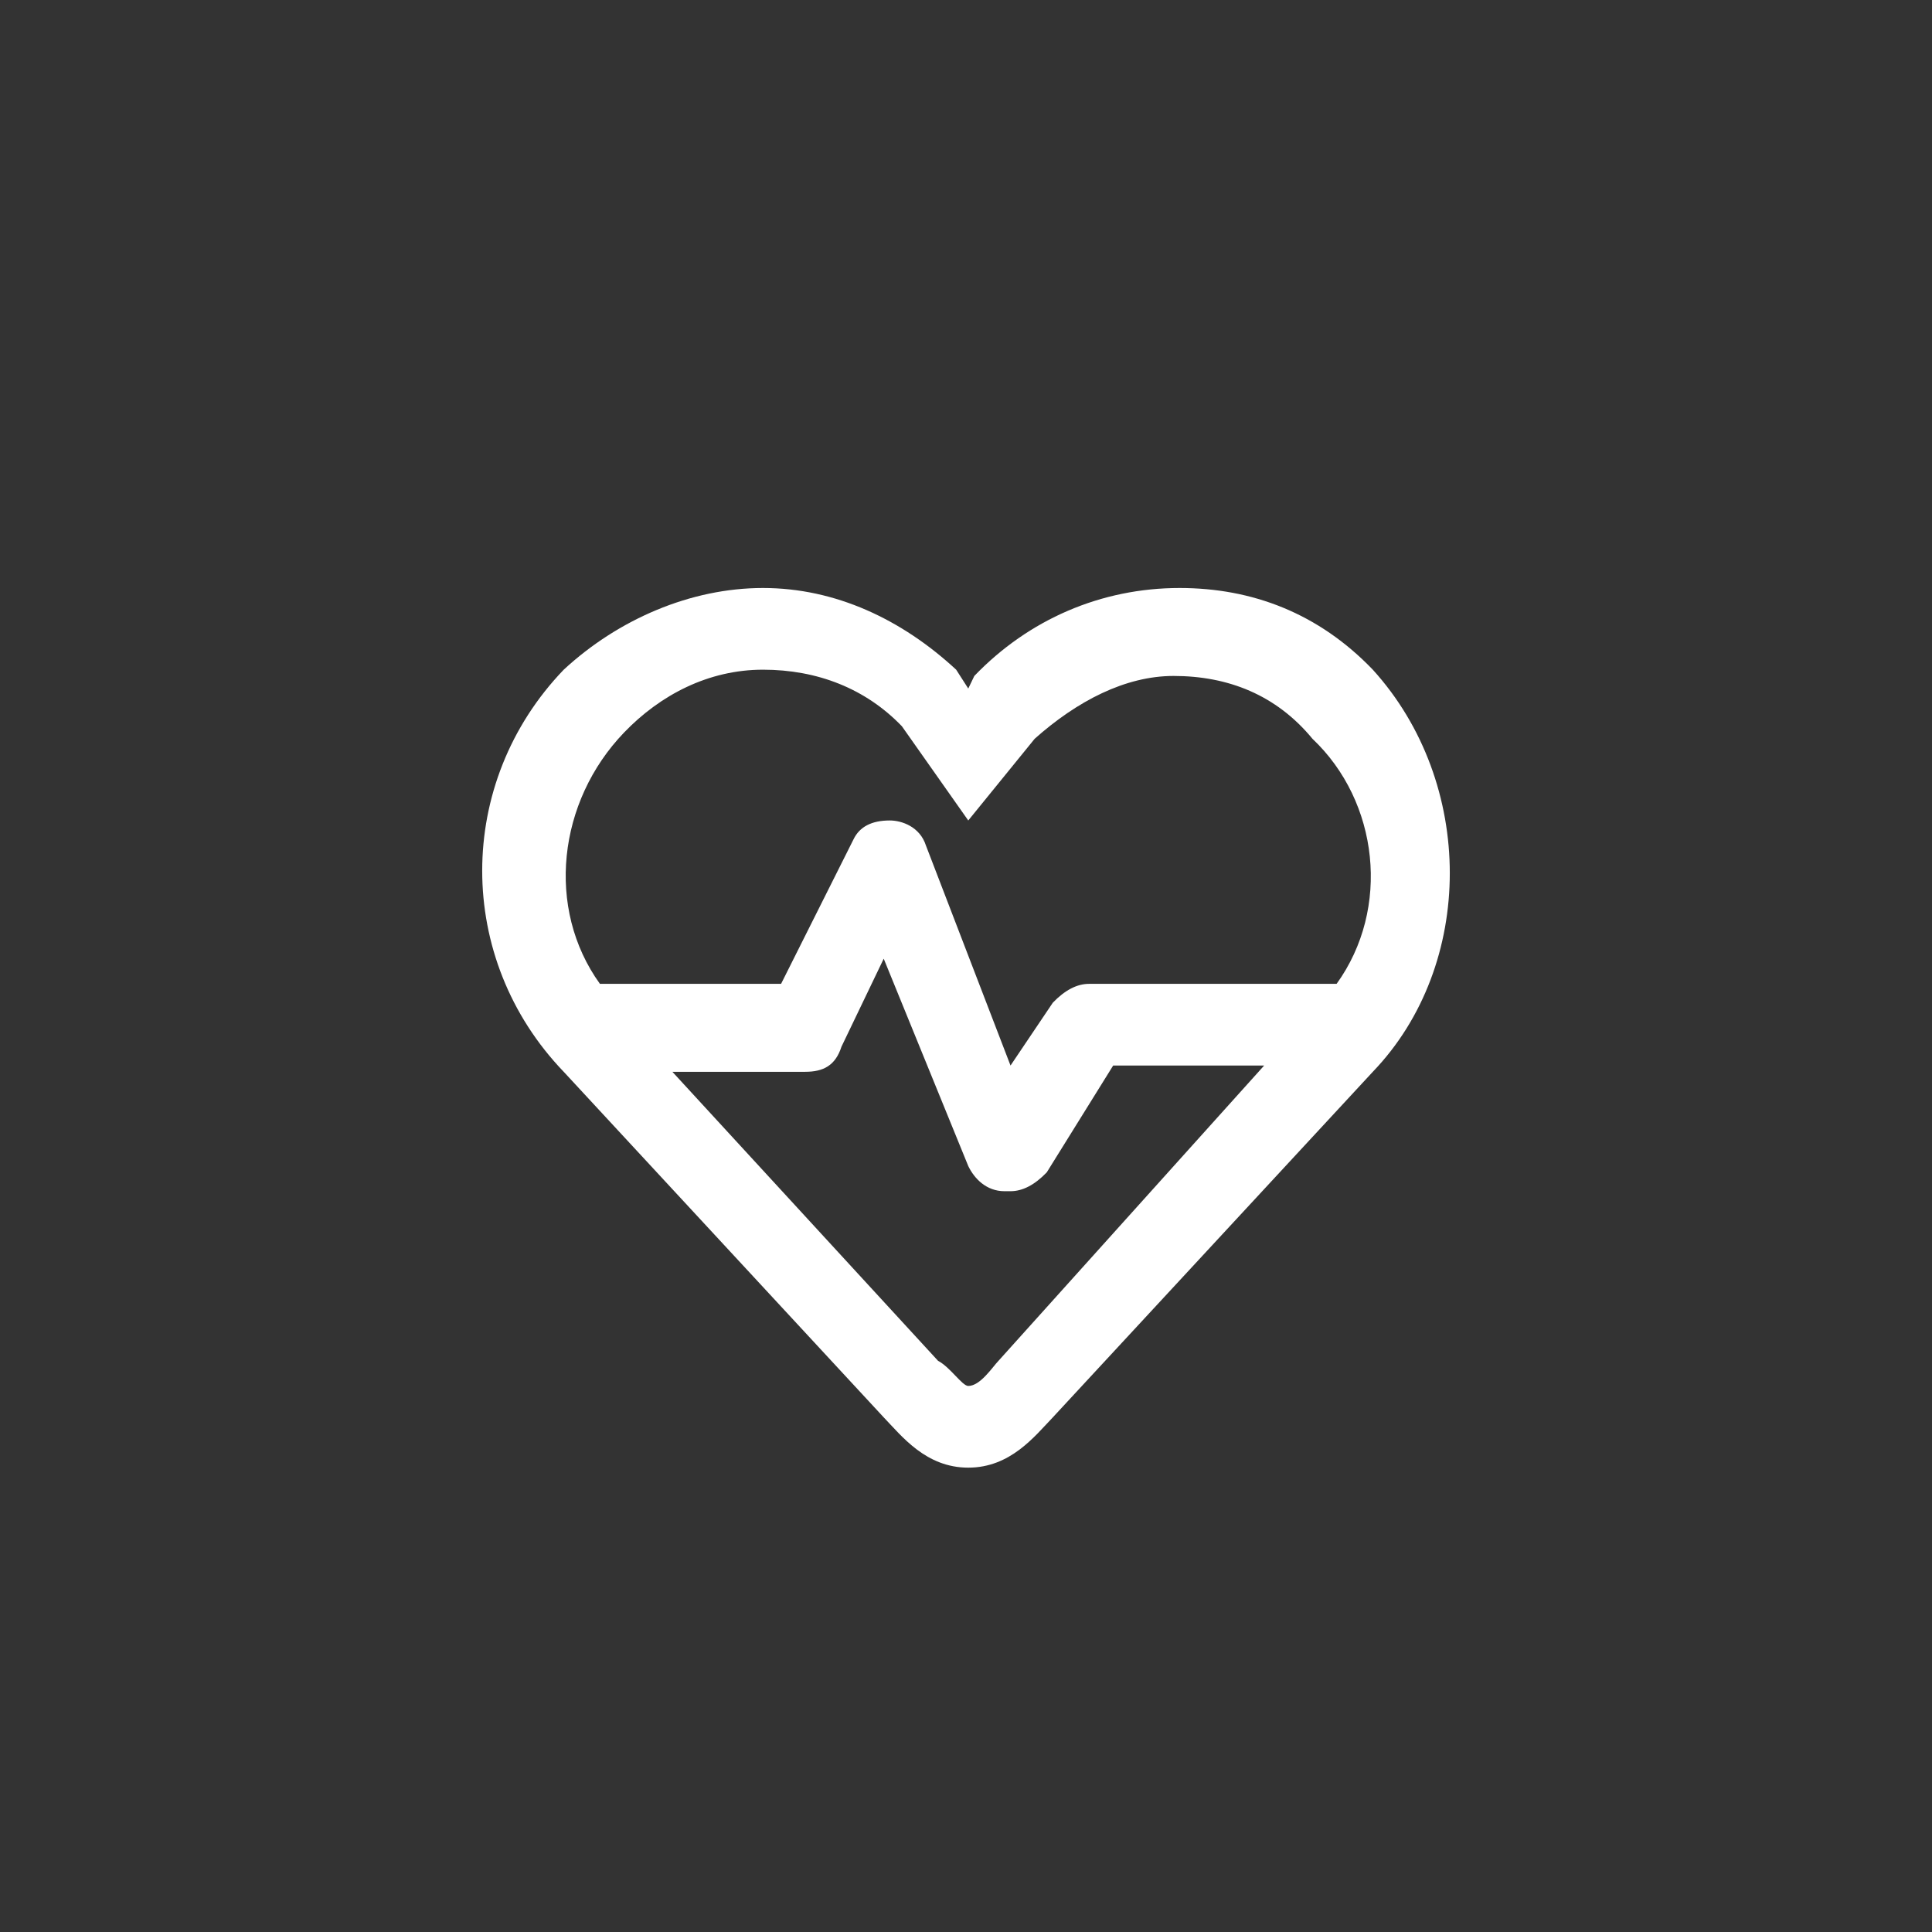 <?xml version="1.0" encoding="UTF-8"?> <svg xmlns="http://www.w3.org/2000/svg" width="46" height="46" viewBox="0 0 46 46" fill="none"><rect x="0" y="0" width="46" height="46" fill="#333333" stroke="none"/><path d="M32.686 15.945C31.392 14.598 29.811 14 28.086 14C26.217 14 24.492 14.748 23.198 16.094L23.054 16.394L22.766 15.945C21.473 14.748 19.891 14 18.166 14C16.441 14 14.716 14.748 13.422 15.945C10.834 18.638 10.834 22.826 13.422 25.519L21.041 33.747C21.473 34.196 22.047 34.944 23.054 34.944C24.06 34.944 24.635 34.196 25.067 33.747L32.686 25.519C35.13 22.976 35.13 18.638 32.686 15.945ZM23.773 32.401C23.629 32.55 23.341 32.999 23.054 32.999C22.91 32.999 22.623 32.55 22.335 32.401L16.009 25.519H19.172C19.604 25.519 19.891 25.37 20.035 24.921L21.041 22.826L23.054 27.763C23.198 28.062 23.485 28.362 23.916 28.362C23.916 28.362 23.916 28.362 24.06 28.362C24.348 28.362 24.635 28.212 24.923 27.913L26.504 25.37H30.099L23.773 32.401ZM31.824 23.425H25.929C25.642 23.425 25.354 23.575 25.067 23.874L24.06 25.37L22.047 20.134C21.904 19.685 21.473 19.535 21.185 19.535C20.754 19.535 20.466 19.685 20.322 19.984L18.597 23.425H14.284C12.99 21.63 13.278 19.086 14.859 17.441C15.722 16.543 16.872 15.945 18.166 15.945C19.46 15.945 20.61 16.394 21.473 17.291L23.054 19.535L24.635 17.59C25.642 16.693 26.792 16.094 27.942 16.094C29.236 16.094 30.386 16.543 31.249 17.59C32.83 19.086 33.118 21.63 31.824 23.425Z" fill="white"></path></svg> 